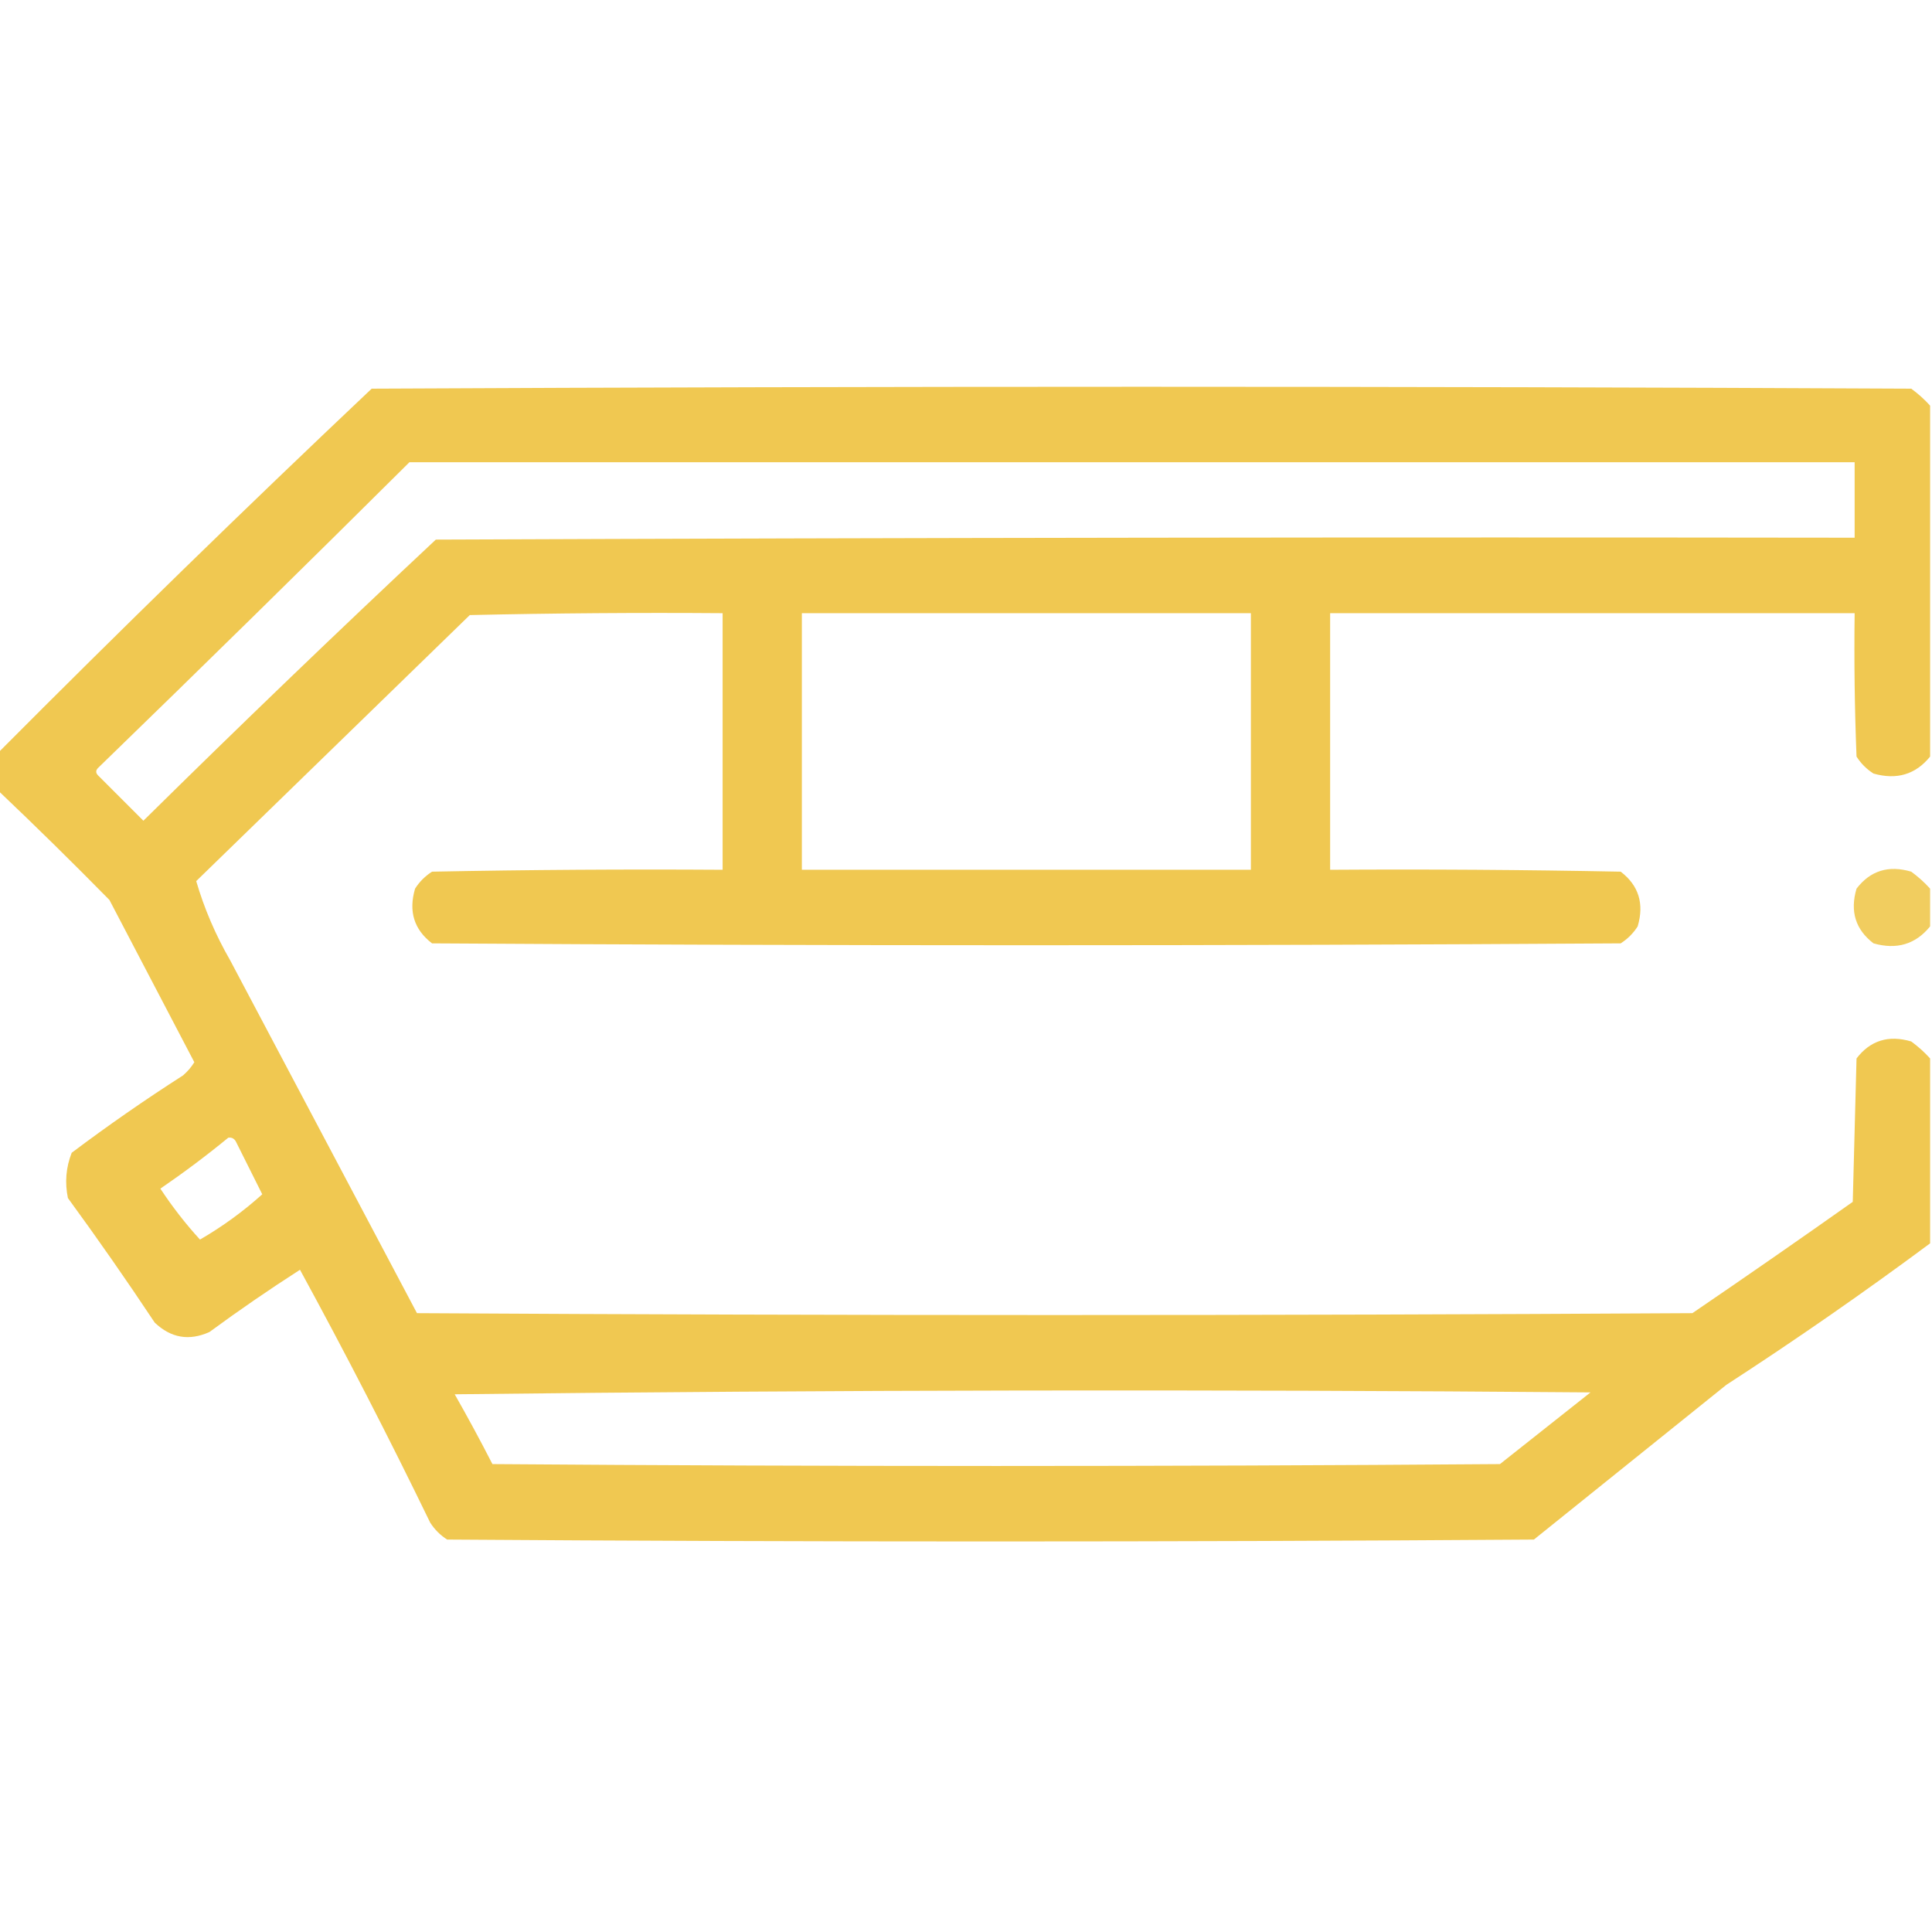 <?xml version="1.0" encoding="UTF-8"?>
<!DOCTYPE svg PUBLIC "-//W3C//DTD SVG 1.1//EN" "http://www.w3.org/Graphics/SVG/1.1/DTD/svg11.dtd">
<svg xmlns="http://www.w3.org/2000/svg" version="1.1" width="512px" height="512px" style="shape-rendering:geometricPrecision; text-rendering:geometricPrecision; image-rendering:optimizeQuality; fill-rule:evenodd; clip-rule:evenodd" xmlns:xlink="http://www.w3.org/1999/xlink">
<g><path style="opacity:0.981" fill="#f0c84f" d="M 511.5,107.5 C 511.5,138.5 511.5,169.5 511.5,200.5C 507.658,205.246 502.658,206.746 496.5,205C 494.667,203.833 493.167,202.333 492,200.5C 491.5,187.838 491.333,175.171 491.5,162.5C 445.167,162.5 398.833,162.5 352.5,162.5C 352.5,185.167 352.5,207.833 352.5,230.5C 378.169,230.333 403.835,230.5 429.5,231C 434.275,234.655 435.775,239.488 434,245.5C 432.833,247.333 431.333,248.833 429.5,250C 324.5,250.667 219.5,250.667 114.5,250C 109.725,246.345 108.225,241.512 110,235.5C 111.167,233.667 112.667,232.167 114.5,231C 140.165,230.5 165.831,230.333 191.5,230.5C 191.5,207.833 191.5,185.167 191.5,162.5C 169.164,162.333 146.831,162.5 124.5,163C 100.333,186.5 76.167,210 52,233.5C 54.109,240.736 57.109,247.736 61,254.5C 77.5,285.667 94,316.833 110.5,348C 223.167,348.667 335.833,348.667 448.5,348C 462.754,338.29 476.921,328.457 491,318.5C 491.333,305.833 491.667,293.167 492,280.5C 495.655,275.725 500.488,274.225 506.5,276C 508.362,277.366 510.028,278.866 511.5,280.5C 511.5,296.833 511.5,313.167 511.5,329.5C 493.955,342.527 475.955,355.027 457.5,367C 440.5,380.667 423.5,394.333 406.5,408C 310.5,408.667 214.5,408.667 118.5,408C 116.667,406.833 115.167,405.333 114,403.5C 103.011,380.853 91.511,358.52 79.5,336.5C 71.326,341.753 63.326,347.253 55.5,353C 50.116,355.421 45.283,354.588 41,350.5C 33.58,339.325 25.913,328.325 18,317.5C 17.146,313.375 17.48,309.375 19,305.5C 28.572,298.297 38.405,291.464 48.5,285C 49.687,283.981 50.687,282.814 51.5,281.5C 44,267.167 36.5,252.833 29,238.5C 19.272,228.604 9.438,218.937 -0.5,209.5C -0.5,206.167 -0.5,202.833 -0.5,199.5C 31.969,166.865 64.969,134.698 98.5,103C 234.5,102.333 370.5,102.333 506.5,103C 508.362,104.366 510.028,105.866 511.5,107.5 Z M 108.5,122.5 C 236.167,122.5 363.833,122.5 491.5,122.5C 491.5,129.167 491.5,135.833 491.5,142.5C 366.166,142.333 240.833,142.5 115.5,143C 89.363,167.469 63.53,192.303 38,217.5C 34,213.5 30,209.5 26,205.5C 25.333,204.833 25.333,204.167 26,203.5C 53.7,176.633 81.2,149.633 108.5,122.5 Z M 212.5,162.5 C 252.167,162.5 291.833,162.5 331.5,162.5C 331.5,185.167 331.5,207.833 331.5,230.5C 291.833,230.5 252.167,230.5 212.5,230.5C 212.5,207.833 212.5,185.167 212.5,162.5 Z M 60.5,301.5 C 61.376,301.369 62.043,301.702 62.5,302.5C 64.833,307.167 67.167,311.833 69.5,316.5C 64.433,321.063 58.933,325.063 53,328.5C 49.194,324.345 45.694,319.845 42.5,315C 48.747,310.723 54.747,306.223 60.5,301.5 Z M 120.5,369.5 C 220.666,368.334 320.999,368.167 421.5,369C 413.5,375.333 405.5,381.667 397.5,388C 308.5,388.667 219.5,388.667 130.5,388C 127.265,381.692 123.932,375.525 120.5,369.5 Z"/></g>
<g><path style="opacity:0.908" fill="#f0c84f" d="M 511.5,235.5 C 511.5,238.833 511.5,242.167 511.5,245.5C 507.658,250.246 502.658,251.746 496.5,250C 491.725,246.345 490.225,241.512 492,235.5C 495.655,230.725 500.488,229.225 506.5,231C 508.362,232.366 510.028,233.866 511.5,235.5 Z"/></g>
</svg>
